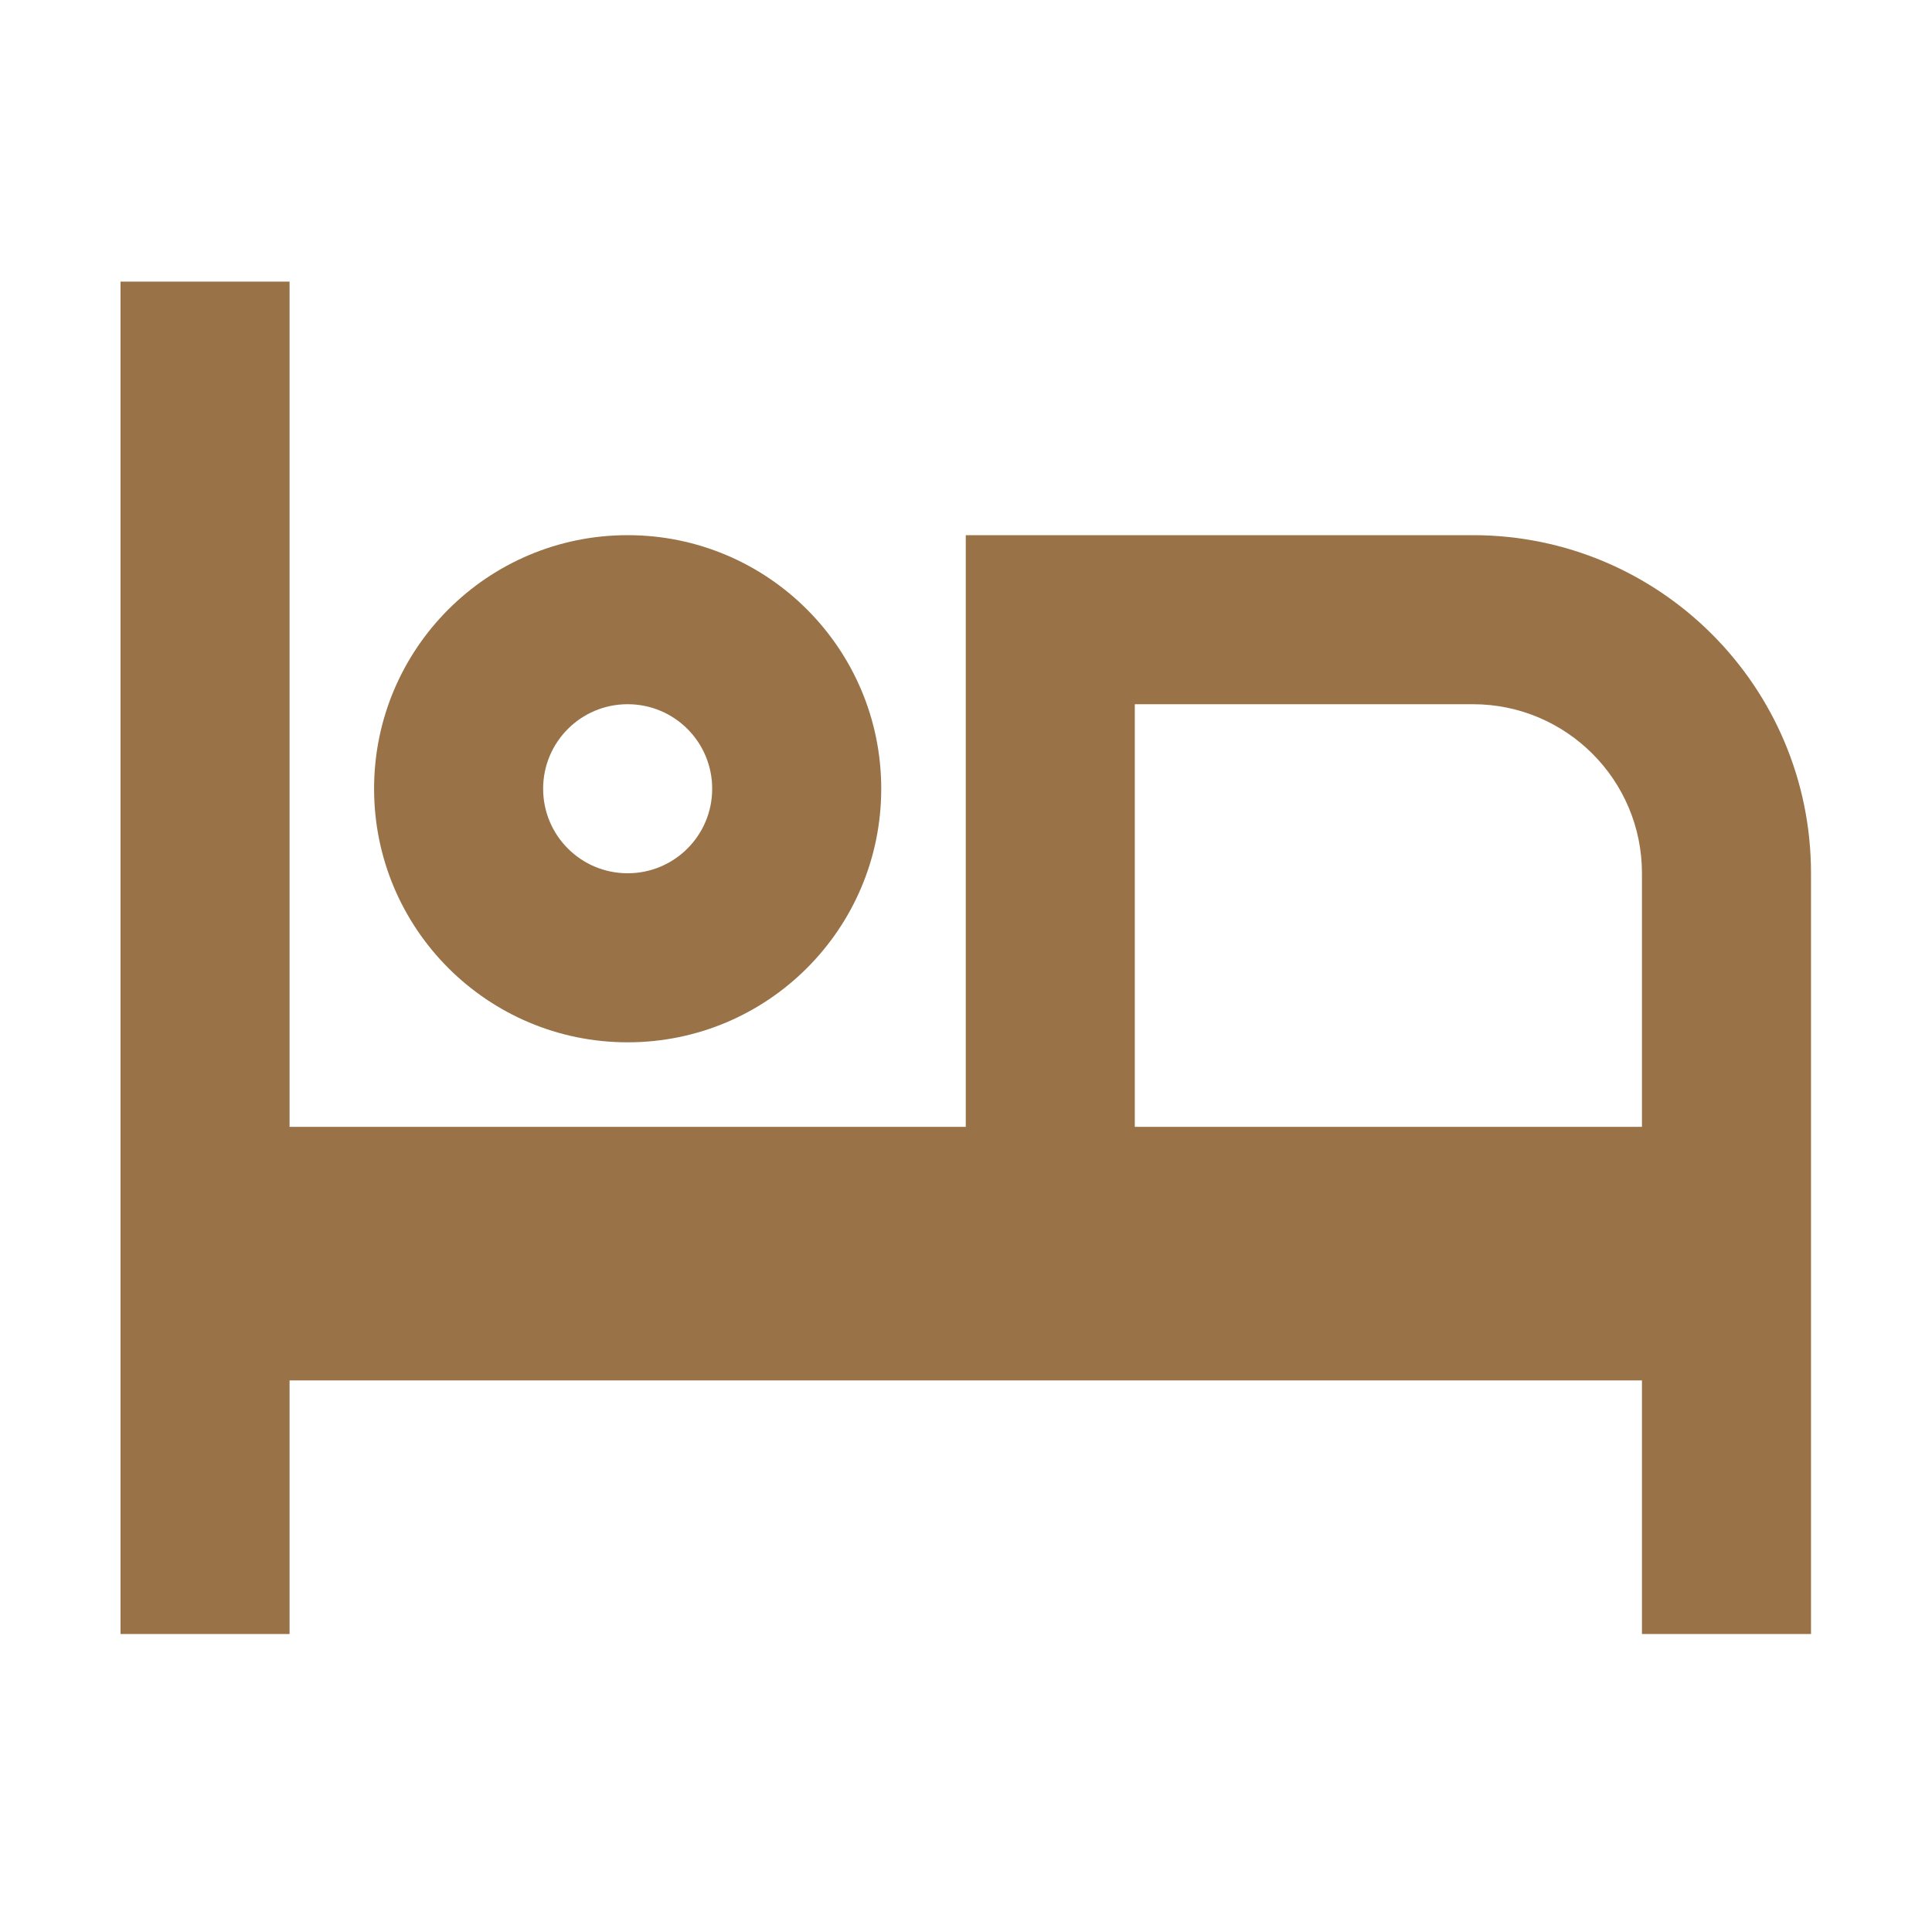 <?xml version="1.0" encoding="UTF-8"?>
<svg width="16px" height="16px" viewBox="0 0 16 16" version="1.1" xmlns="http://www.w3.org/2000/svg" xmlns:xlink="http://www.w3.org/1999/xlink">
    <title>服务区/地址备份_11</title>
    <g id="考核管理" stroke="none" stroke-width="1" fill="none" fill-rule="evenodd">
        <g id="1211版本优化切图" transform="translate(-164, -202)" fill="#997347" fill-rule="nonzero">
            <g id="服务区/地址备份-11" transform="translate(164, 202)">
                <g id="hotel-bed-line" transform="translate(0.998, 2.332)">
                    <path d="M14,4.9 L14,11.2 L12.6,11.2 L12.6,9.1 L1.4,9.1 L1.4,11.2 L0,11.2 L0,0 L1.4,0 L1.4,7 L7,7 L7,2.1 L11.2,2.1 C12.746,2.1 14,3.354 14,4.9 Z M12.6,7 L12.6,4.9 C12.6,4.127 11.973,3.5 11.2,3.5 L8.4,3.5 L8.4,7 L12.6,7 Z" id="形状"></path>
                    <path d="M4.2,2.1 C5.36,2.1 6.3,3.04 6.3,4.2 C6.3,5.36 5.36,6.3 4.2,6.3 C3.04,6.3 2.1,5.36 2.1,4.2 C2.1,3.04 3.04,2.1 4.2,2.1 Z M4.2,3.5 C3.813,3.5 3.5,3.813 3.5,4.2 C3.5,4.587 3.813,4.9 4.2,4.9 C4.587,4.9 4.9,4.587 4.9,4.2 C4.9,3.813 4.587,3.5 4.2,3.5 Z" id="形状结合"></path>
                </g>
            </g>
        </g>
    </g>
</svg>